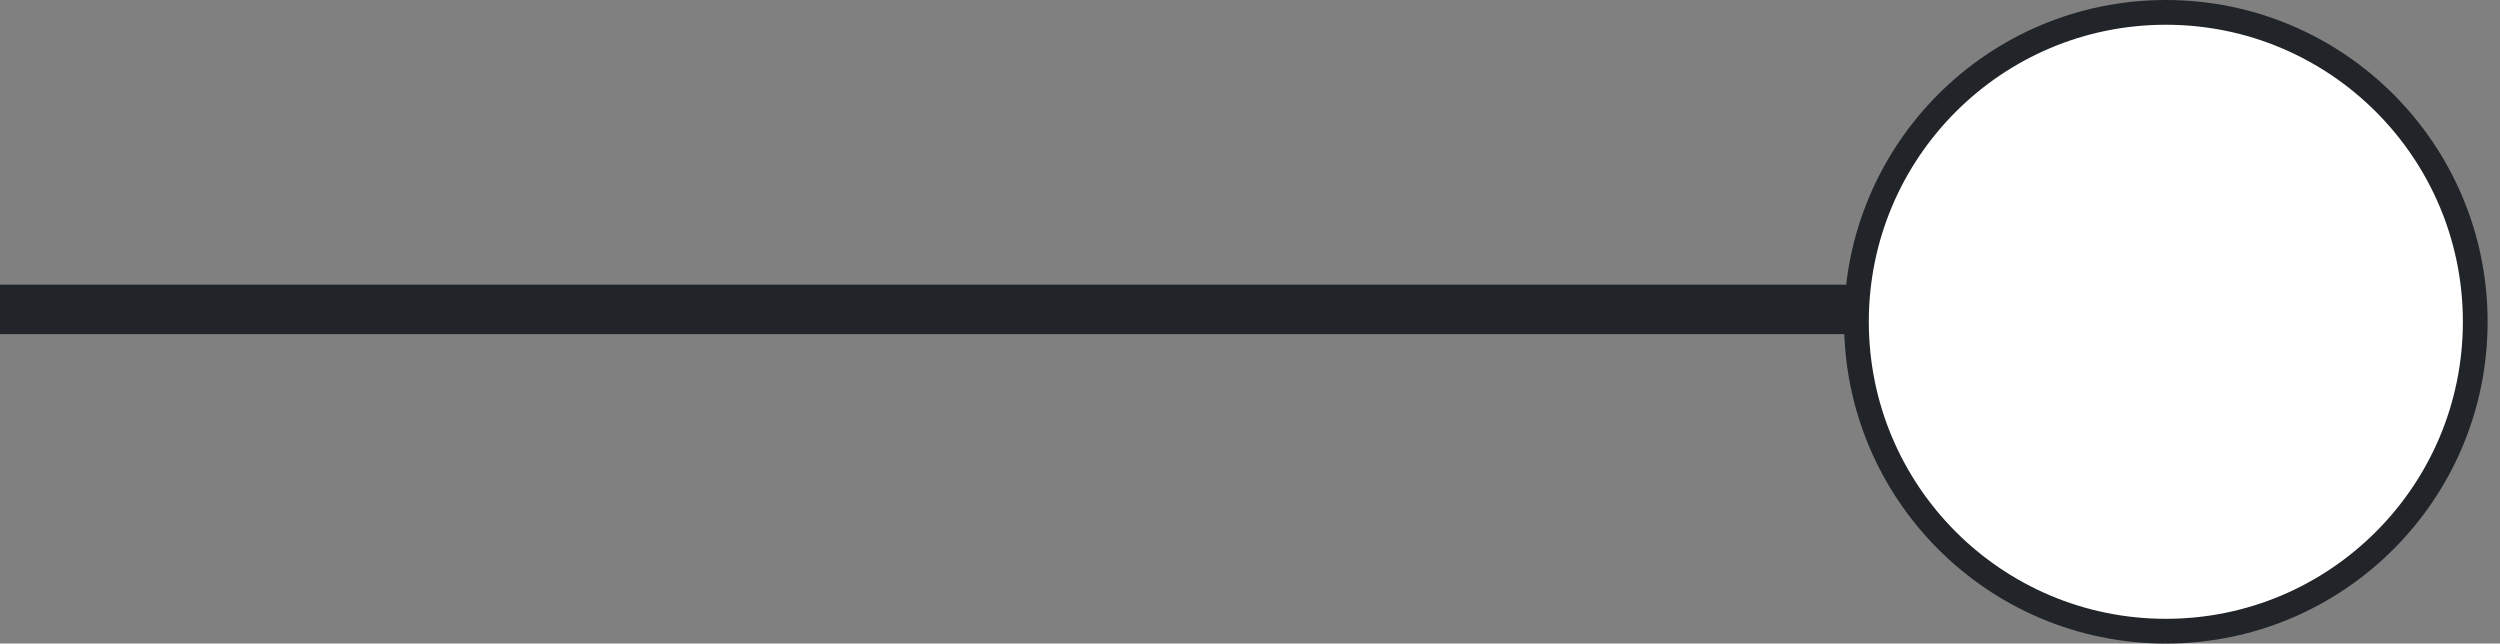 <svg width="101" height="26" viewBox="0 0 101 26" fill="none" xmlns="http://www.w3.org/2000/svg">
<rect x="0" y="0" width="101" height="26" fill="#808080" stroke="none"/>
<path d="M82.167 12.5C82.167 15.445 84.555 17.833 87.5 17.833C90.445 17.833 92.833 15.445 92.833 12.5C92.833 9.554 90.445 7.167 87.5 7.167C84.555 7.167 82.167 9.554 82.167 12.5ZM0 13.5H87.5V11.5H0V13.5Z" fill="#212529"/>
<circle cx="87.5" cy="13" r="12.5" fill="white" stroke="#212529"/>
</svg>
